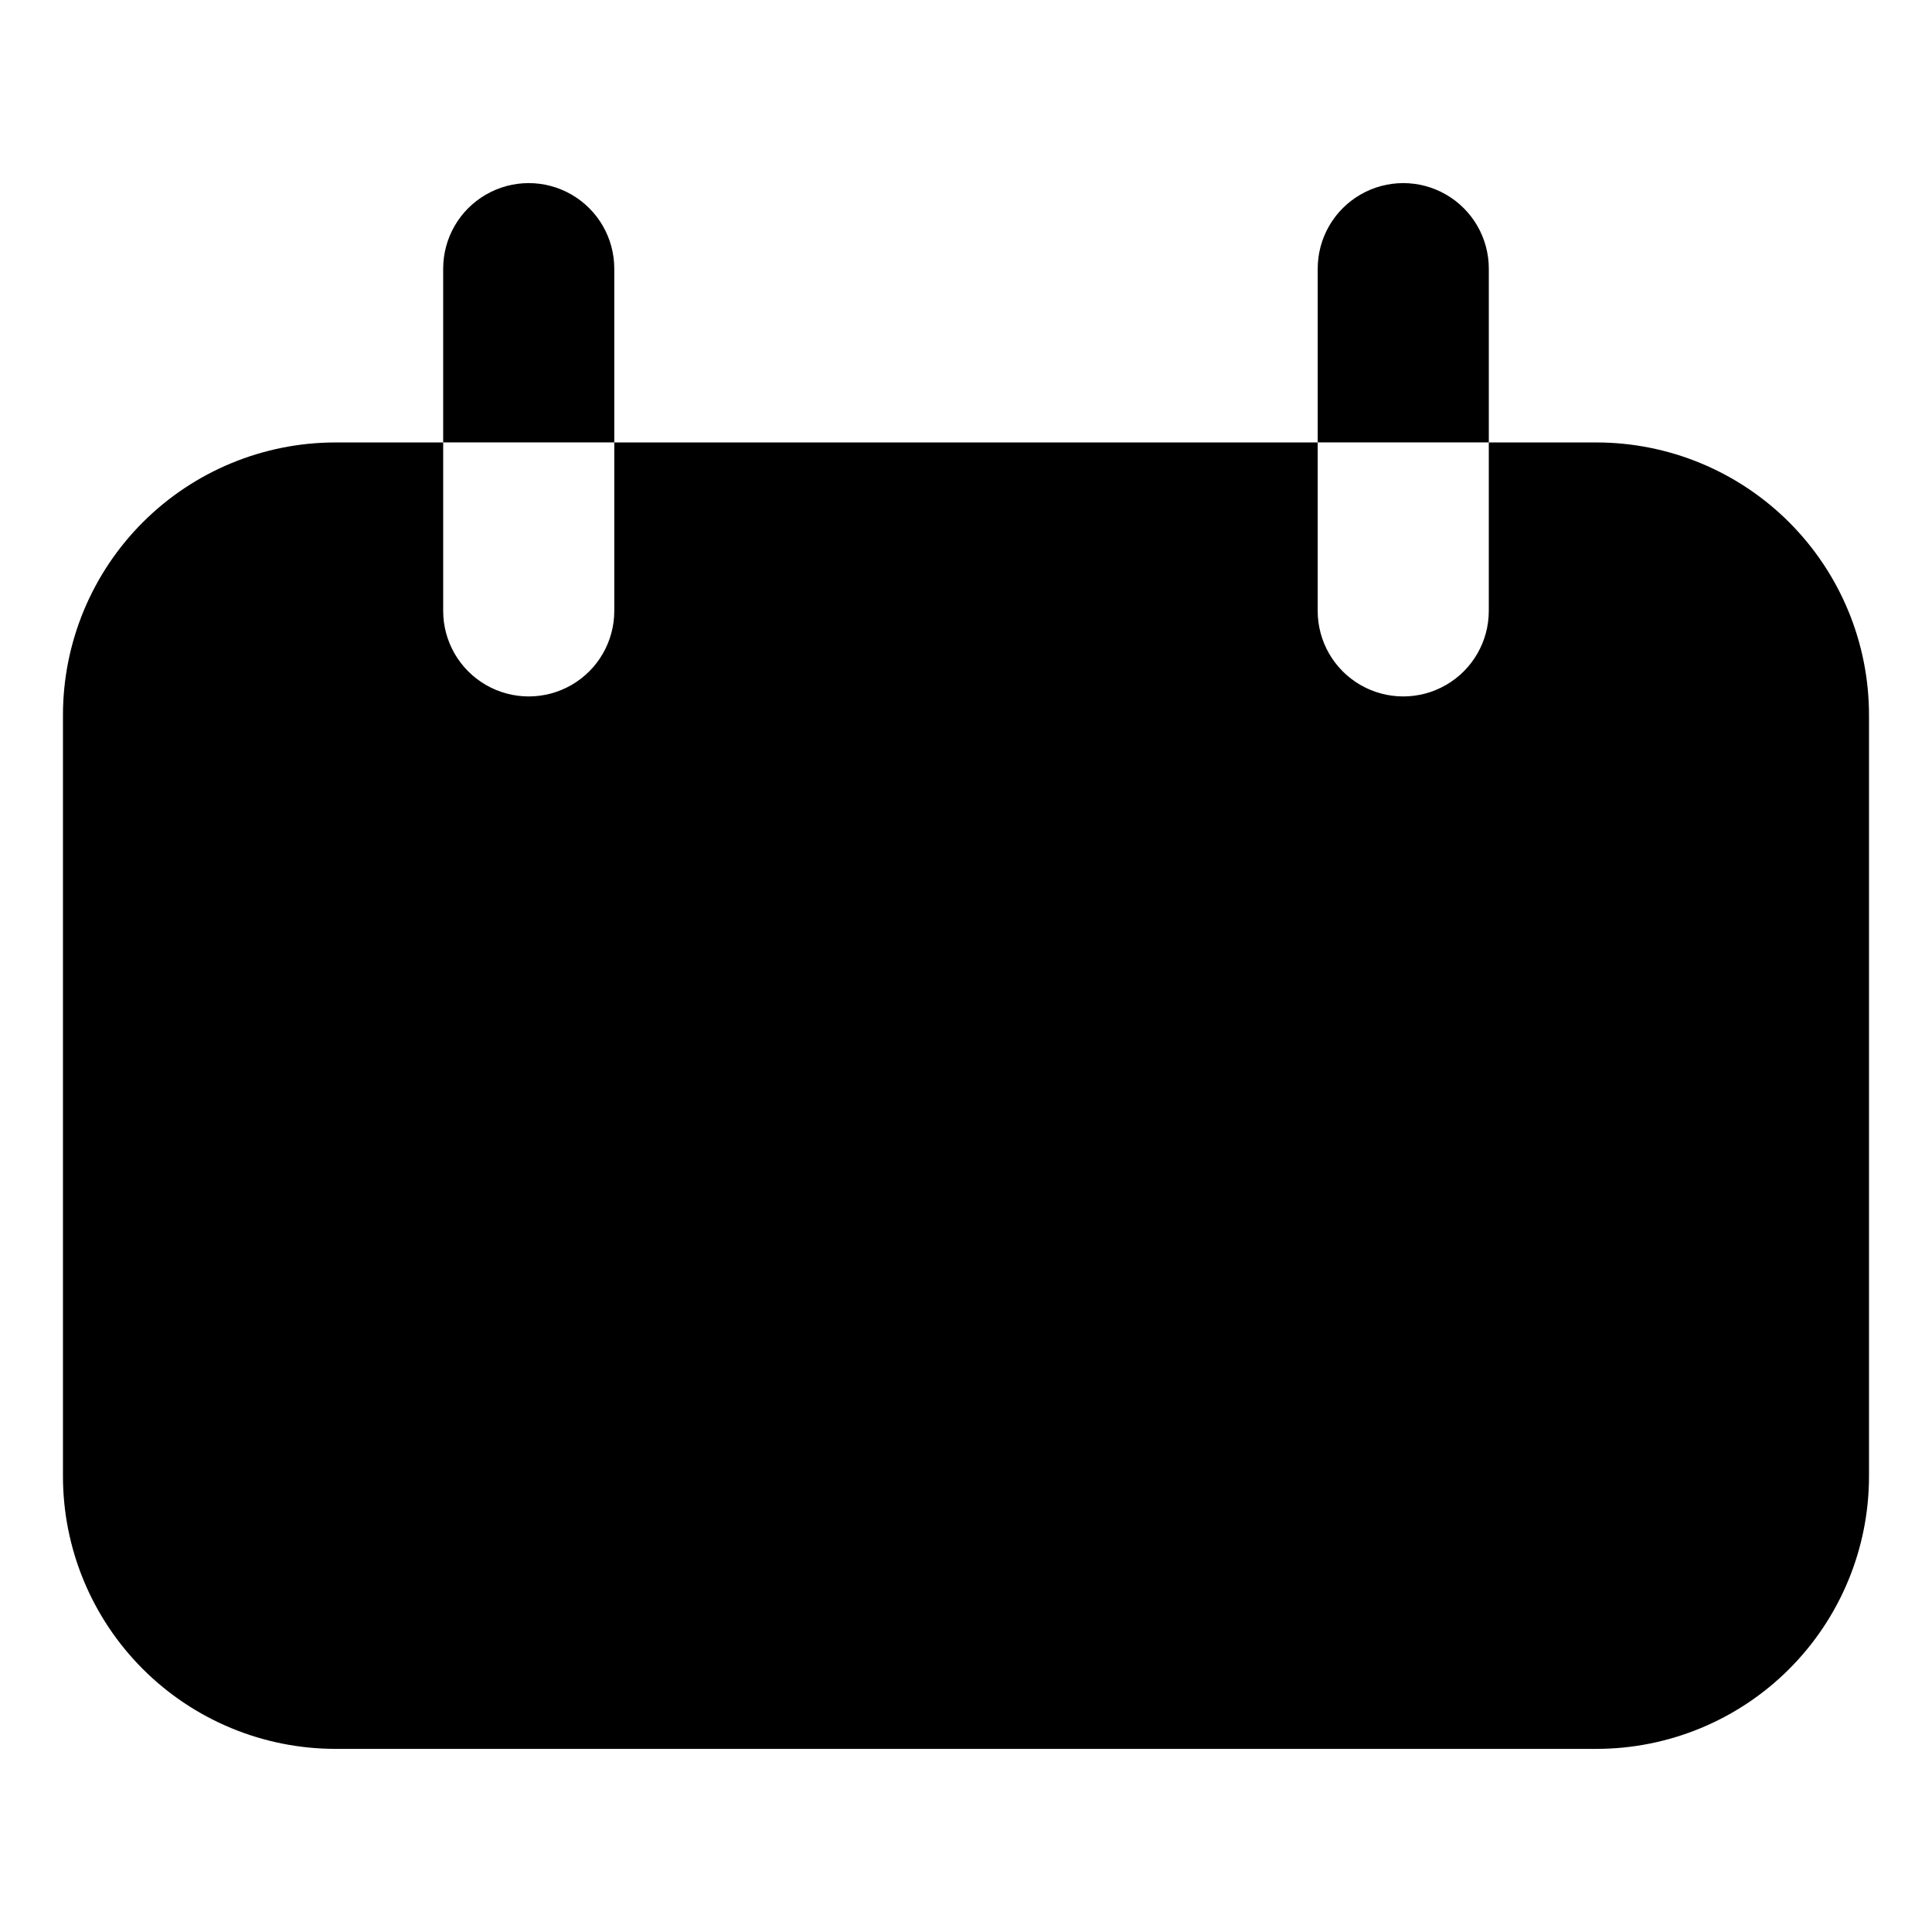 <?xml version="1.0" encoding="UTF-8"?>
<!-- Uploaded to: SVG Repo, www.svgrepo.com, Generator: SVG Repo Mixer Tools -->
<svg fill="#000000" width="800px" height="800px" version="1.1" viewBox="144 144 512 512" xmlns="http://www.w3.org/2000/svg">
 <g>
  <path d="m232.98 607.47h334.03c19.18 0.012 37.574-7.602 51.137-21.16 13.559-13.562 21.172-31.961 21.16-51.137v-201.52c0.039-19.199-7.562-37.621-21.125-51.203-13.562-13.582-31.977-21.211-51.172-21.195h-28.465v44.637c0 8.102-4.32 15.586-11.336 19.633-7.016 4.051-15.656 4.051-22.672 0-7.016-4.047-11.336-11.531-11.336-19.633v-44.637h-186.41v44.637c0 8.102-4.32 15.586-11.336 19.633-7.012 4.051-15.656 4.051-22.672 0-7.012-4.047-11.336-11.531-11.336-19.633v-44.637h-28.465c-19.176-0.016-37.574 7.598-51.137 21.16-13.559 13.562-21.172 31.957-21.16 51.137v201.52c-0.039 19.195 7.562 37.617 21.125 51.199 13.566 13.586 31.977 21.211 51.172 21.199z"/>
  <path d="m306.79 215.2c0-8.102-4.32-15.586-11.336-19.637-7.012-4.051-15.656-4.051-22.672 0-7.012 4.051-11.336 11.535-11.336 19.637v46.047h45.344z"/>
  <path d="m538.55 215.2c0-8.102-4.32-15.586-11.336-19.637-7.016-4.051-15.656-4.051-22.672 0-7.016 4.051-11.336 11.535-11.336 19.637v46.047h45.344z"/>
 </g>
</svg>